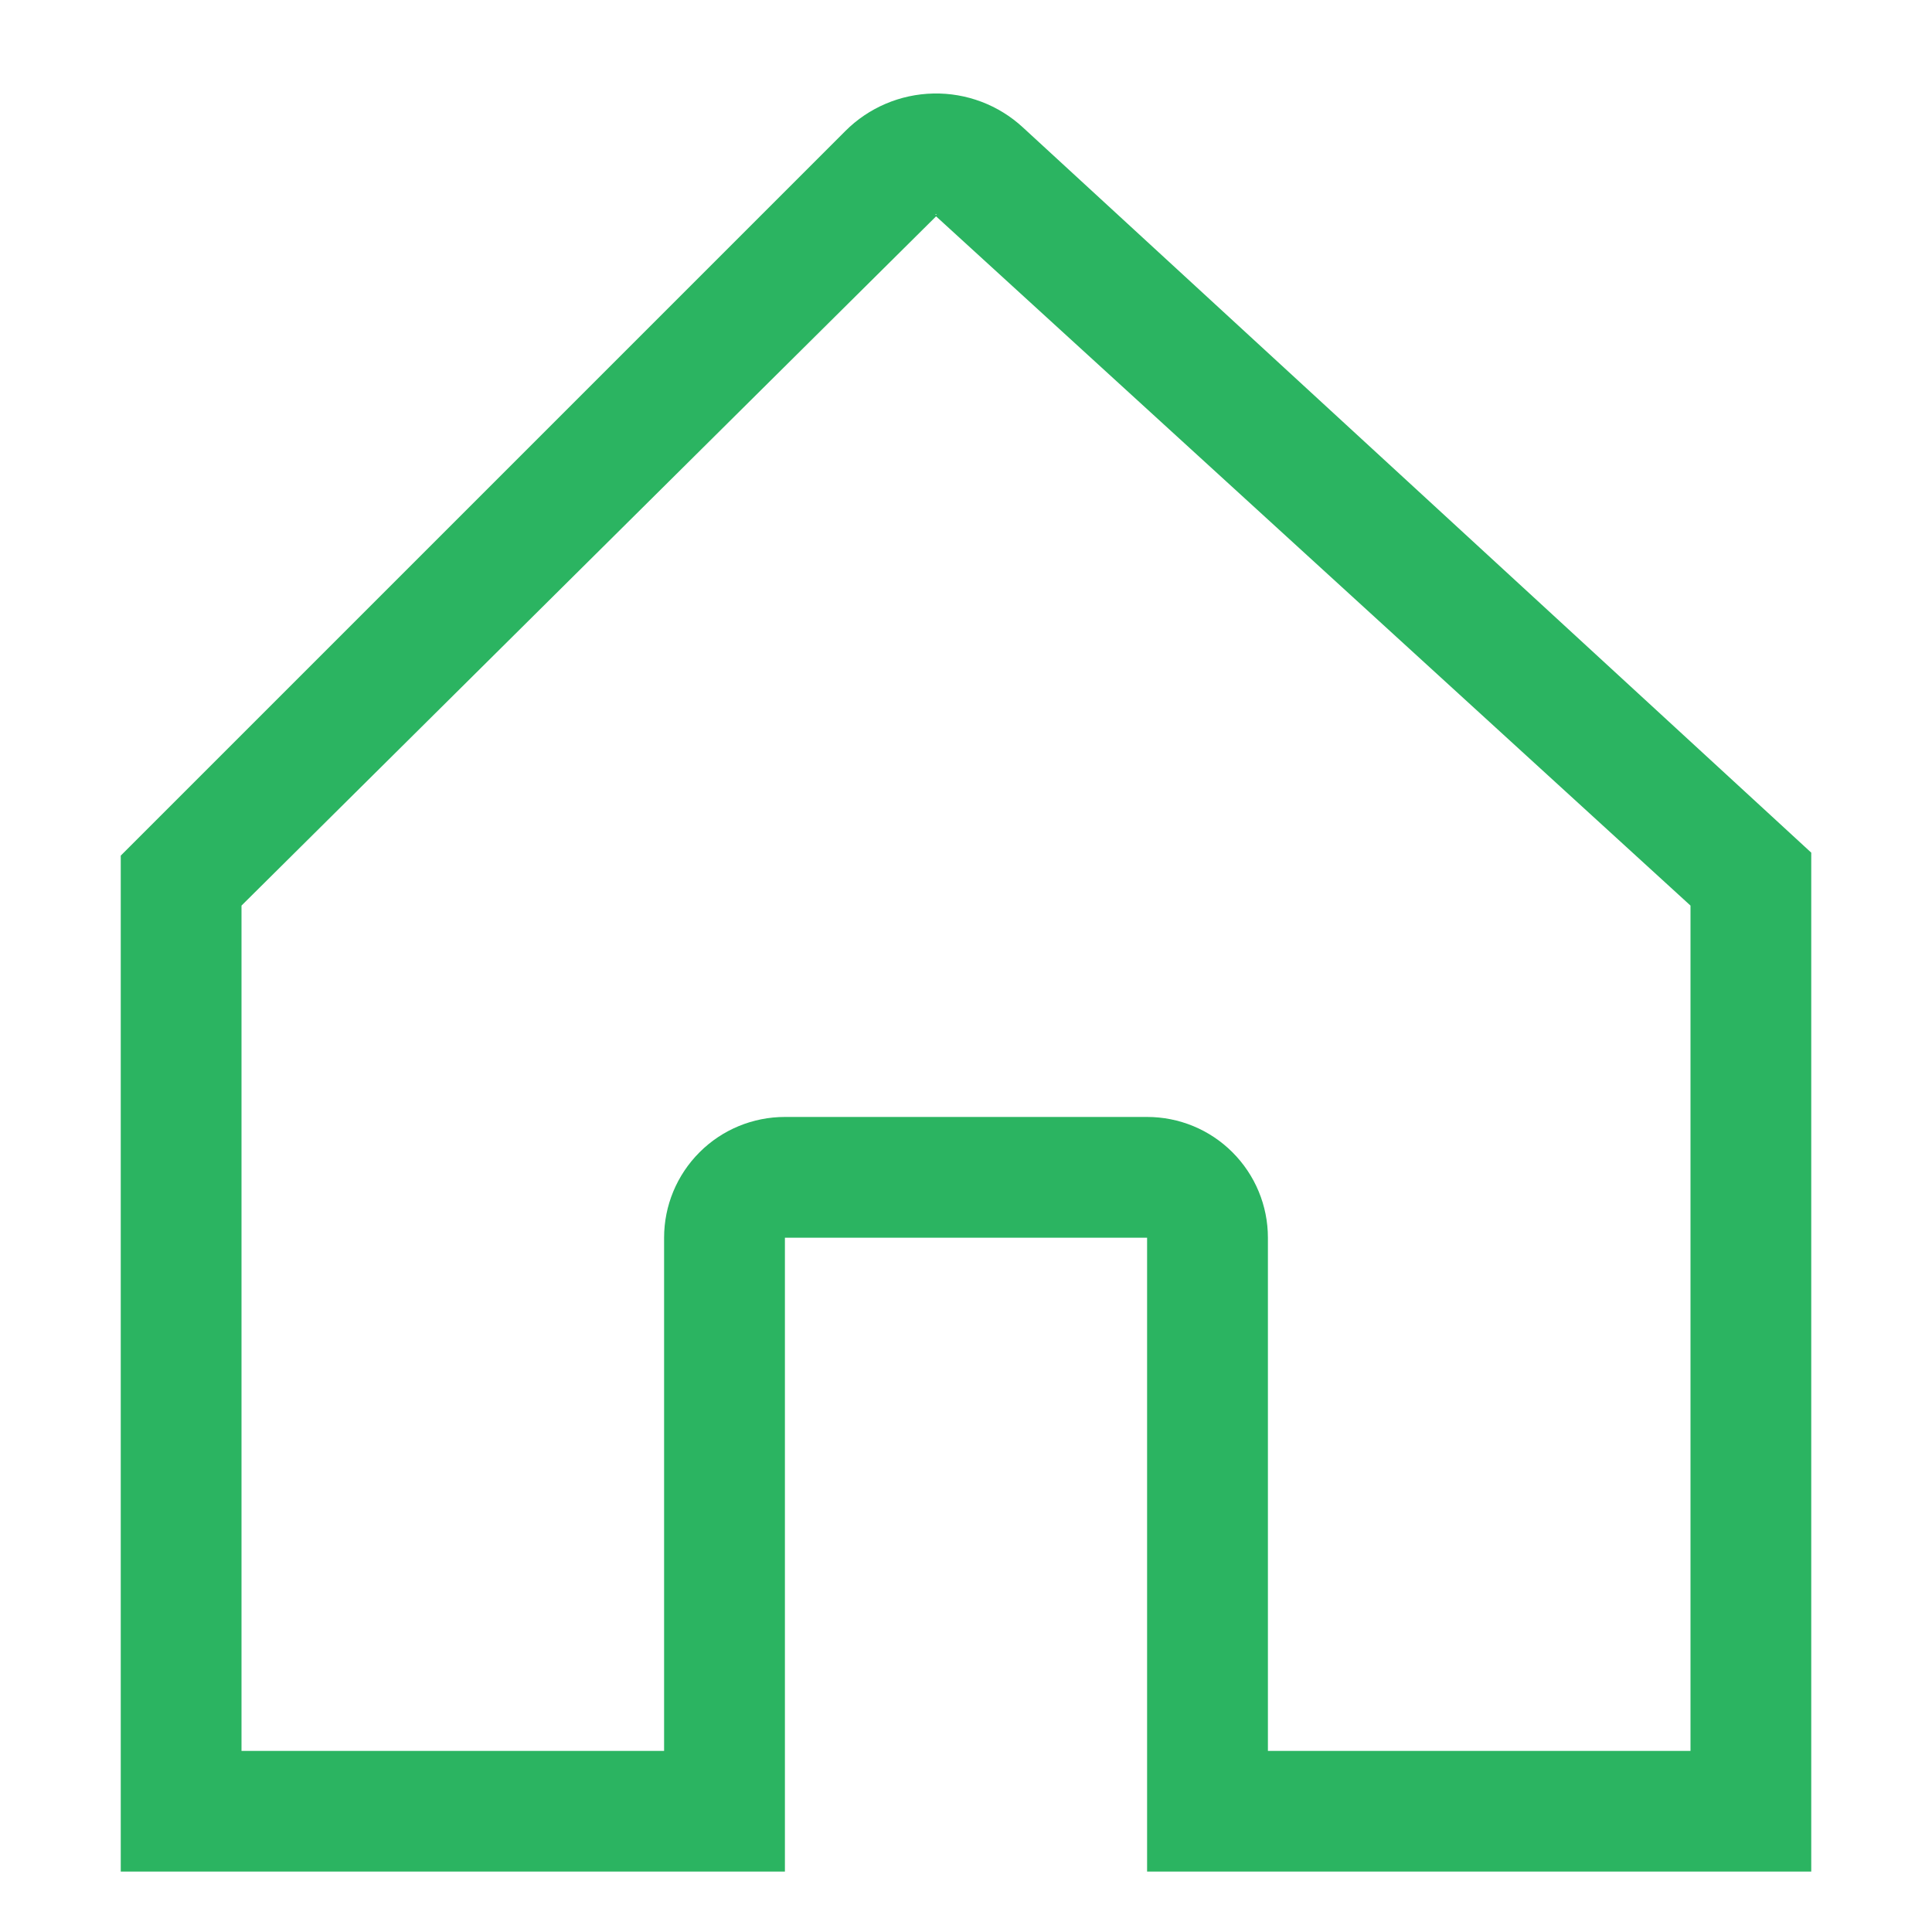 <svg width="30" height="30" viewBox="0 0 30 30" fill="none" xmlns="http://www.w3.org/2000/svg">
<path d="M27.52 12.683L15.883 1.978C15.505 1.629 15.007 1.441 14.493 1.452C13.979 1.463 13.489 1.671 13.126 2.035L2.424 12.737L1.875 13.286V29.062H12.188V19.219H17.812V29.062H28.125V13.24L27.52 12.683ZM14.534 3.326C14.55 3.326 14.54 3.33 14.533 3.337C14.525 3.33 14.517 3.326 14.534 3.326ZM26.25 27.188H19.688V19.219C19.688 18.721 19.49 18.245 19.138 17.893C18.787 17.541 18.31 17.344 17.812 17.344H12.188C11.69 17.344 11.213 17.541 10.862 17.893C10.51 18.245 10.312 18.721 10.312 19.219V27.188H3.75V14.062L14.534 3.361C14.534 3.36 14.534 3.359 14.535 3.359L26.25 14.062V27.188Z" fill="#2BB461"/>
</svg>
